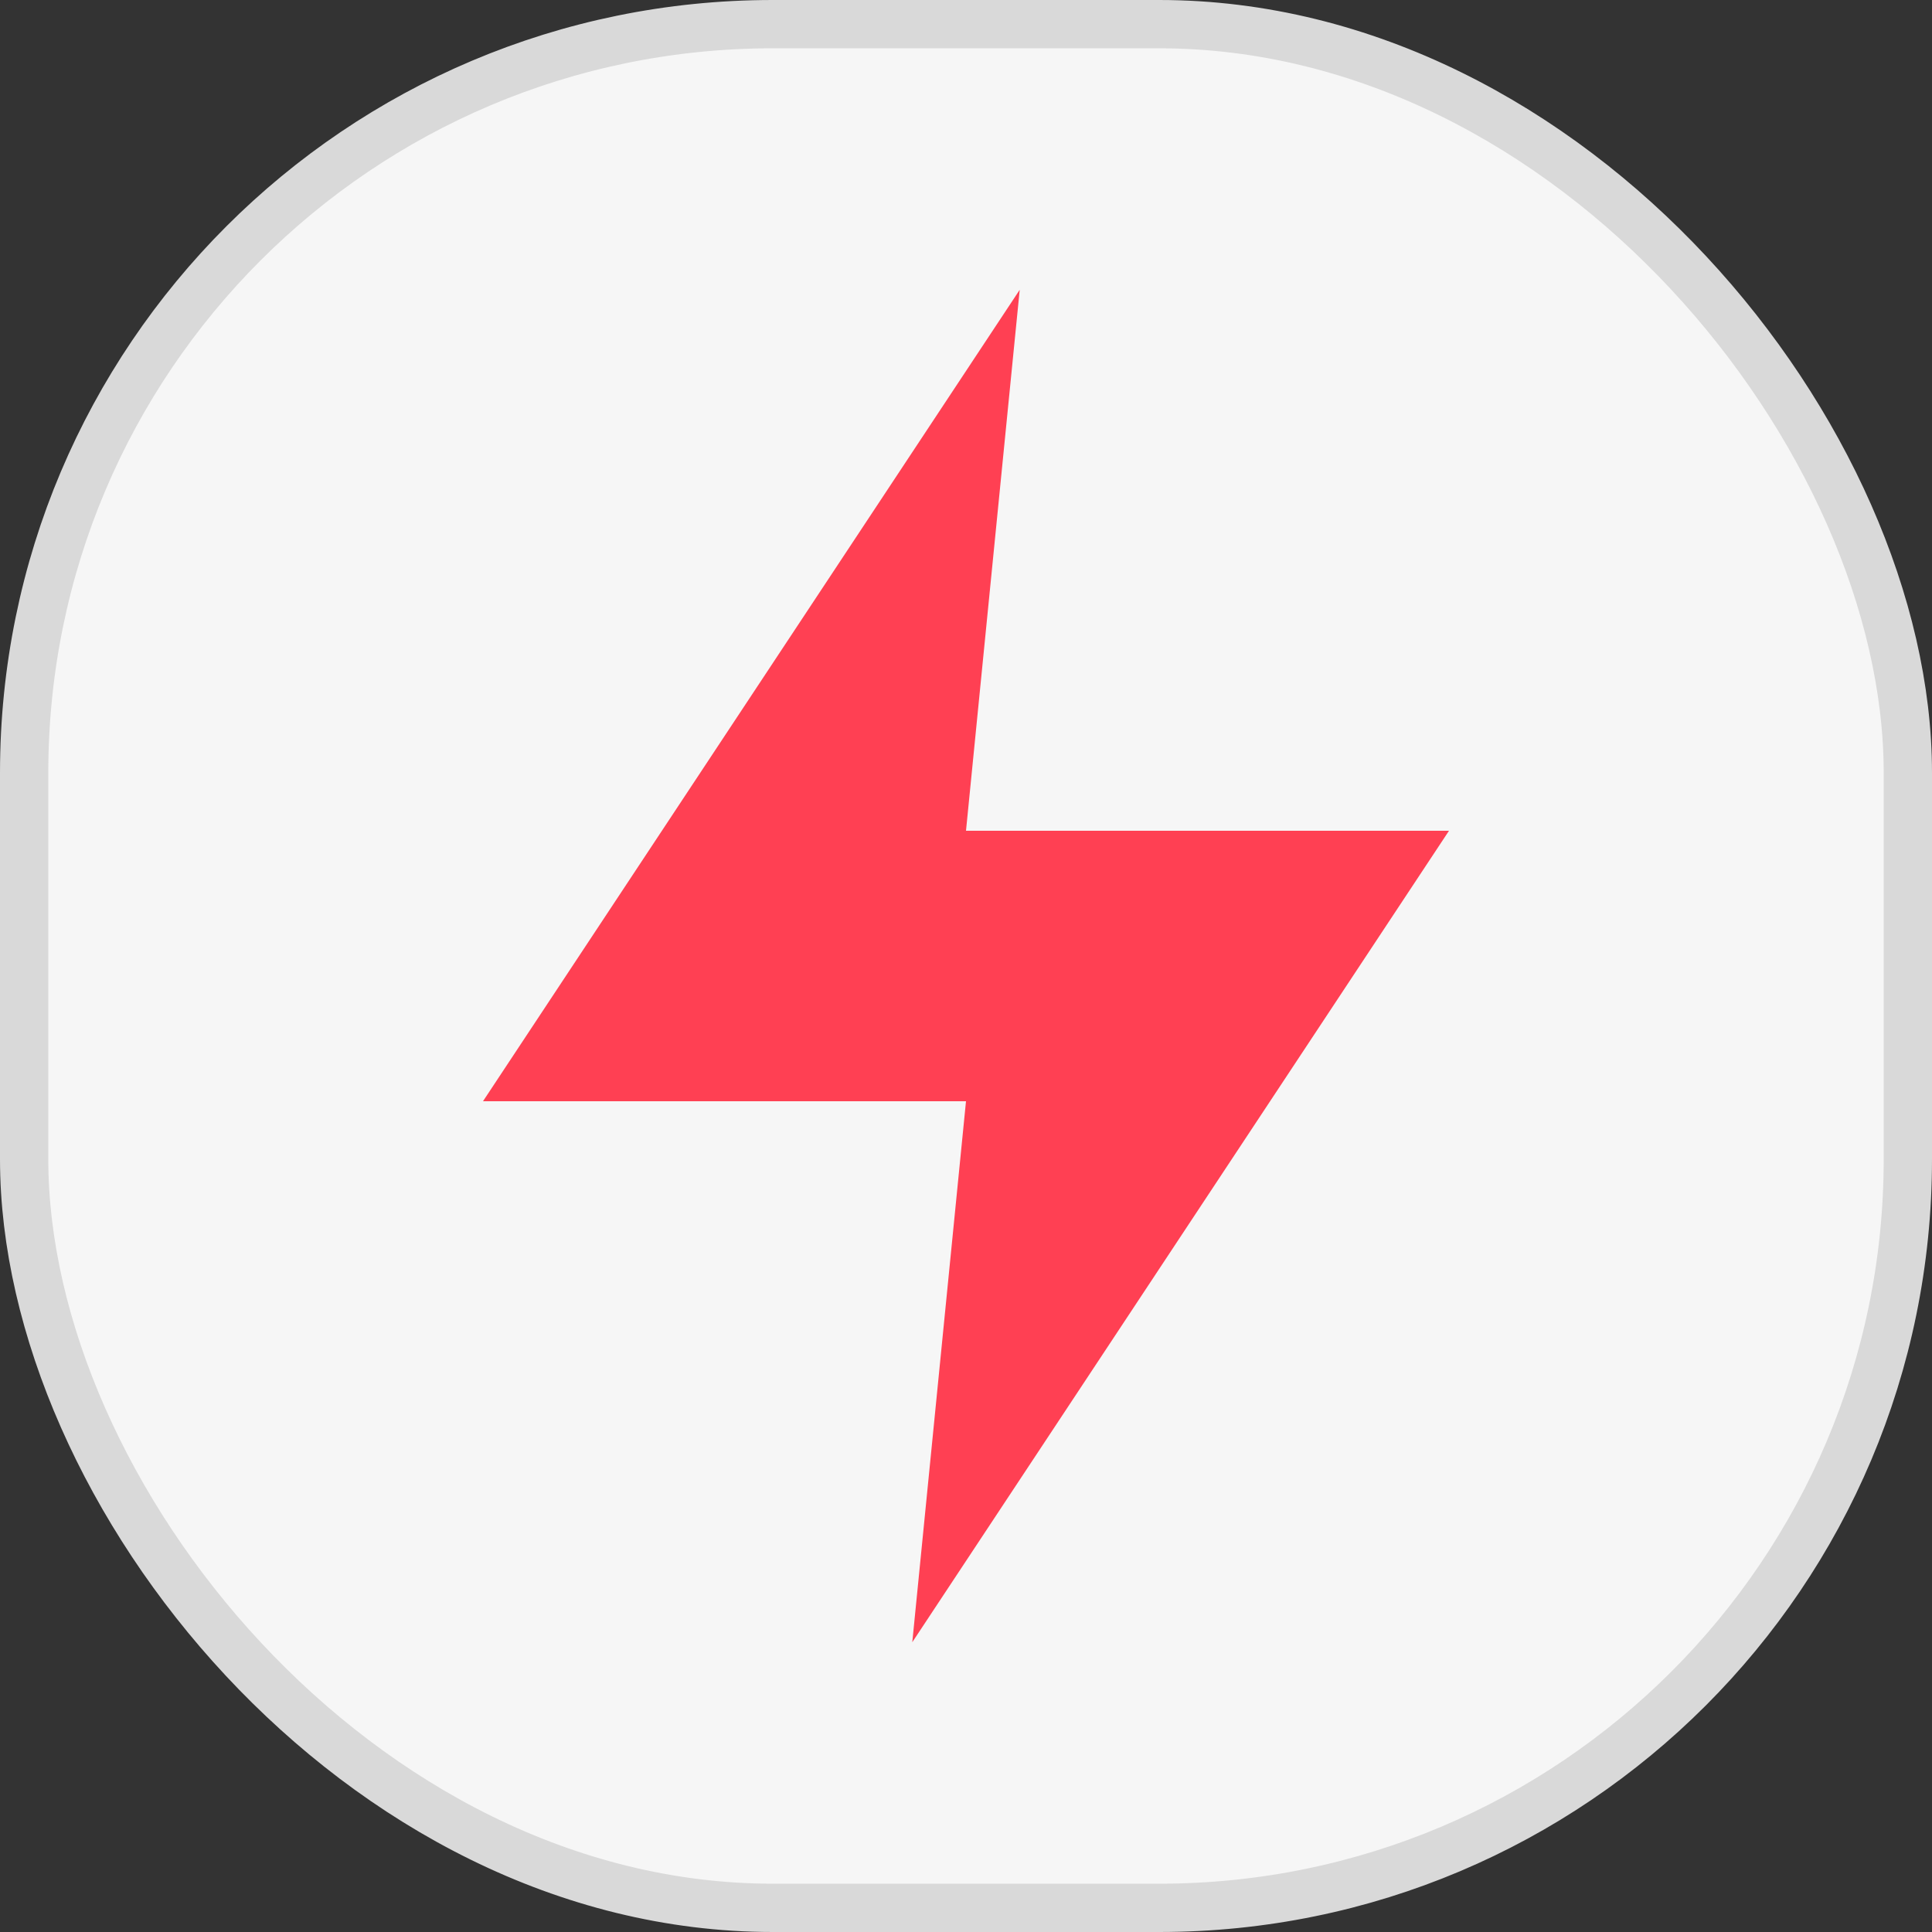 <?xml version="1.0" encoding="UTF-8"?> <svg xmlns="http://www.w3.org/2000/svg" width="20" height="20" viewBox="0 0 20 20" fill="none"><rect x="0" y="0" width="20" height="20" fill="#333333" stroke="none"/><rect x="0.25" y="0.25" width="19.5" height="19.5" rx="7.75" fill="#F6F6F6" stroke="#D9D9D9" stroke-width="0.5"></rect><path d="M5 11.4L10.556 3L10 8.6H15L9.444 17L10 11.4H5Z" fill="#FF4053"></path></svg> 